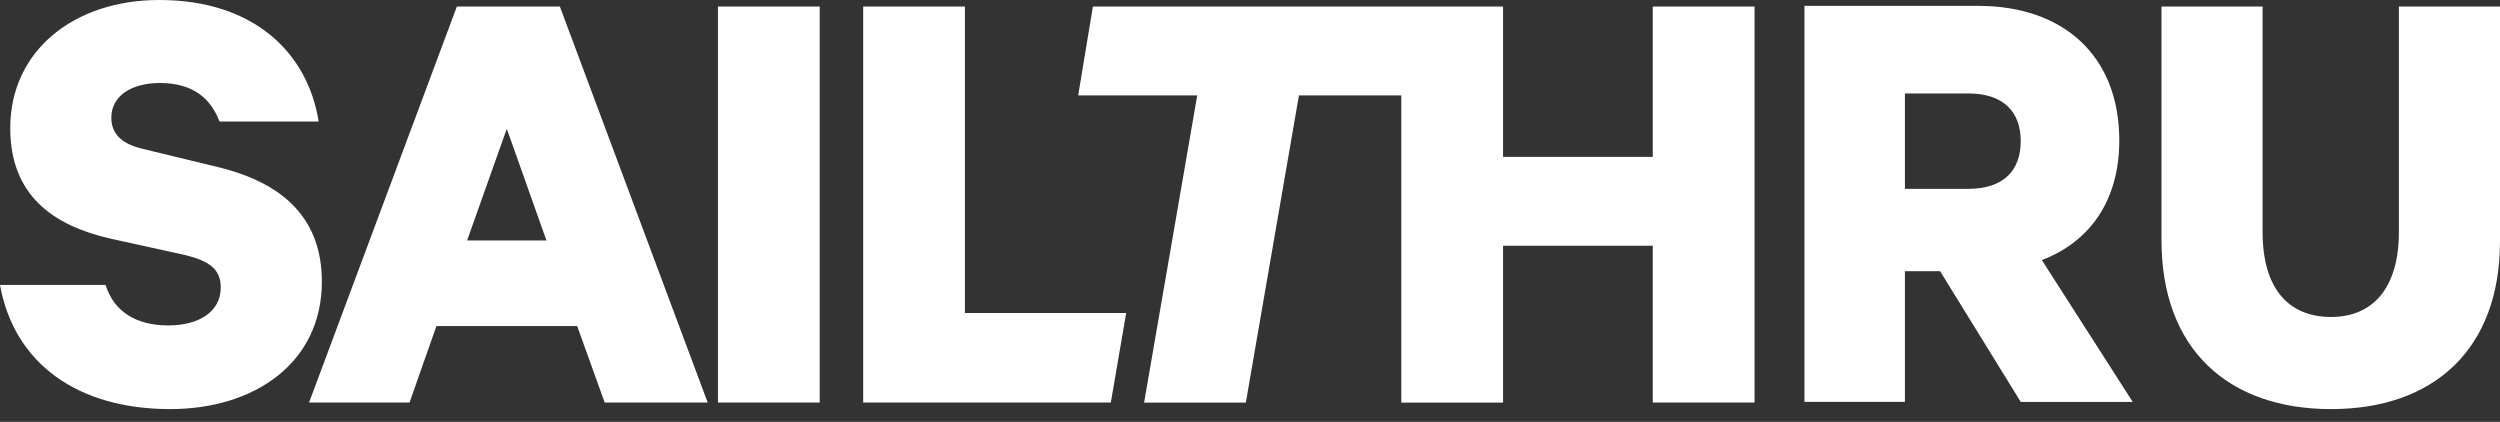 <svg xmlns="http://www.w3.org/2000/svg" width="160" height="27"><rect width="100%" height="100%" fill="#333333" stroke="none"/><path fill="#fff" d="M29.896 15.391h5.077L32.434 8.24l-2.54 7.151zM91.855.419h4.34v9.62h9.583V.417h6.512v25.345h-6.512V15.726h-9.582v10.039h-6.512V6.106h-6.552l-3.399 19.659h-6.51l3.399-19.658h-7.618L69.945.42zm-56.023 0 9.46 25.345H38.7l-1.76-4.894h-9.01l-1.721 4.894h-6.43L29.24.417h6.593zm10.115 0h6.514v25.345h-6.512V.417zm9.297 0h6.511v19.615h10.32l-.983 5.73H55.244V.417zM6.757 18.234c.533 1.715 1.965 2.593 4.013 2.593 1.966 0 3.358-.878 3.358-2.425 0-1.213-.777-1.715-2.334-2.092l-4.751-1.045C3.4 14.429.656 12.505.656 8.197.656 3.263 4.71 0 10.197 0c6.06 0 9.501 3.388 10.197 7.779h-6.347c-.533-1.422-1.639-2.467-3.809-2.467-1.842 0-3.113.836-3.113 2.217 0 1.128.779 1.714 2.048 2.007l4.832 1.171c4.26 1.046 6.594 3.388 6.594 7.319 0 5.187-4.3 8.156-9.706 8.156-5.938 0-9.991-2.929-10.893-7.947h6.757zm115.157-.878v8.365h-6.429V.376h11.139c5.324 0 9.01 3.096 9.01 8.616 0 3.848-1.885 6.482-4.956 7.654l5.816 9.076h-7.166l-5.161-8.365h-2.253zm0-5.27h4.054c2.294 0 3.359-1.212 3.359-3.053 0-1.84-1.065-3.053-3.359-3.053h-4.053v6.106zm16.422 3.304V.42h6.47v14.429c0 3.597 1.64 5.437 4.383 5.437 2.662 0 4.34-1.84 4.34-5.437V.418H160v15.015c0 6.943-4.259 10.749-10.812 10.749-6.551 0-10.851-3.806-10.851-10.791z"/></svg>